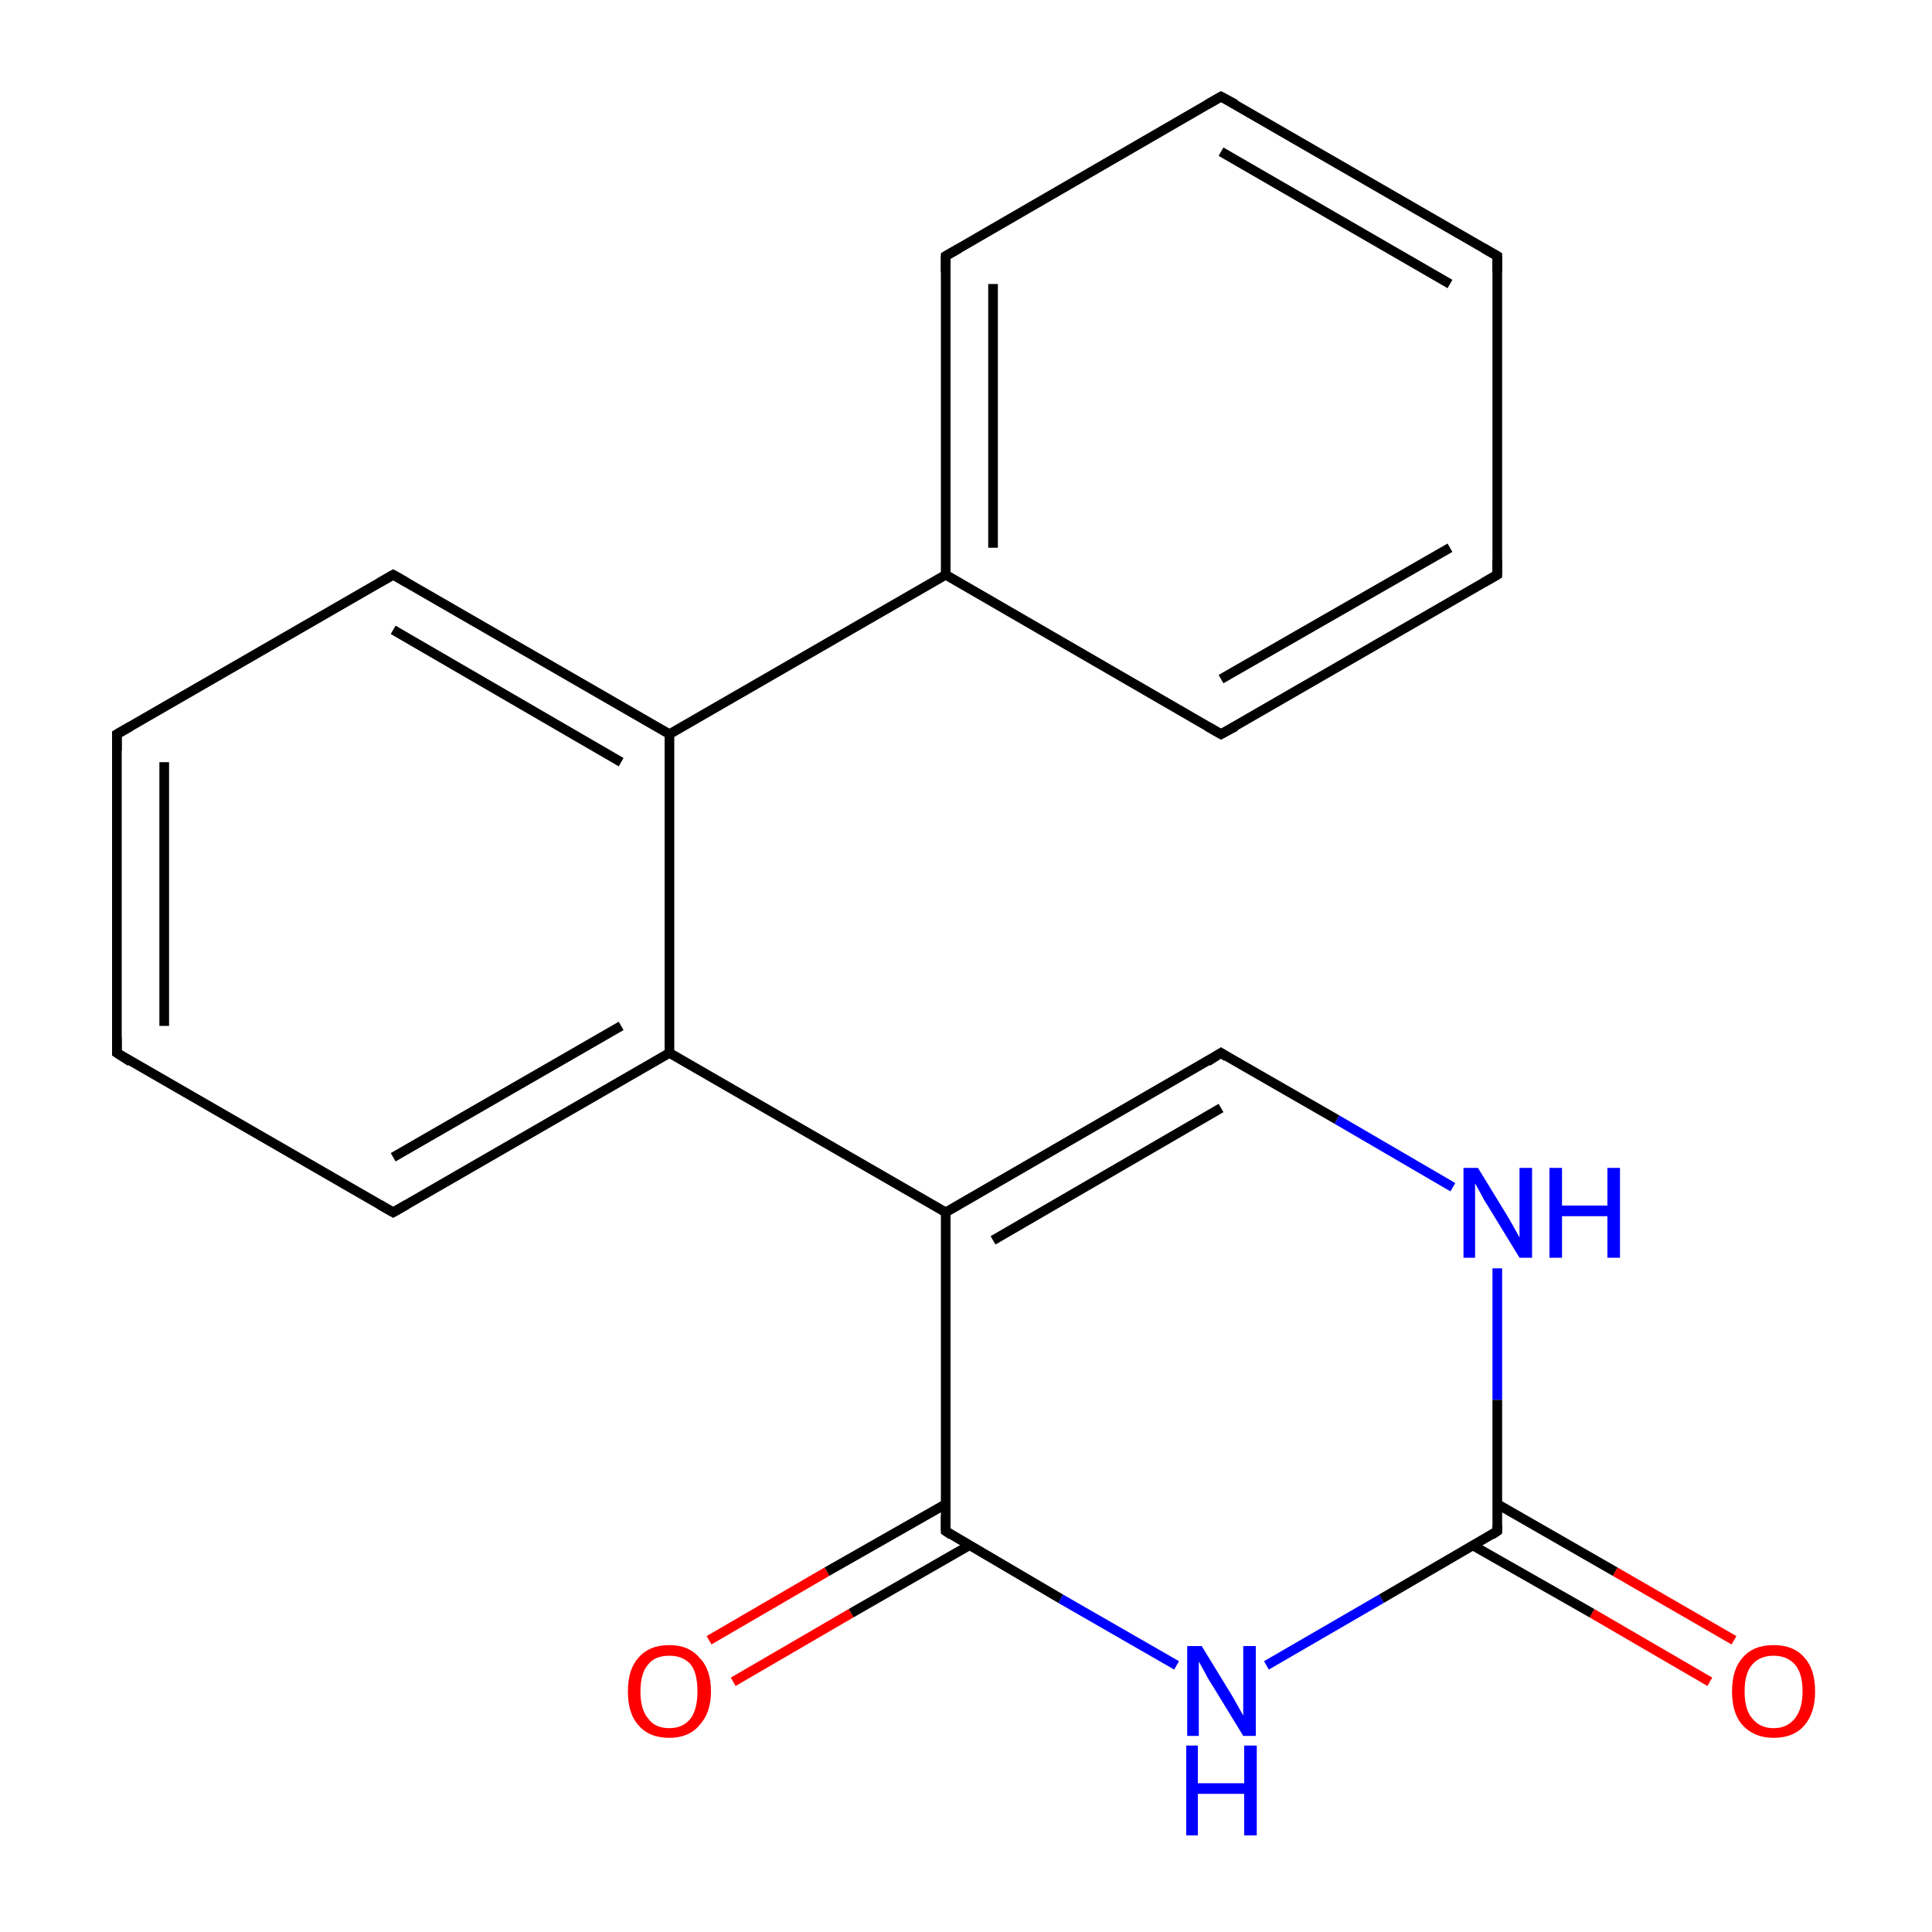<?xml version='1.0' encoding='iso-8859-1'?>
<svg version='1.1' baseProfile='full'
              xmlns='http://www.w3.org/2000/svg'
                      xmlns:rdkit='http://www.rdkit.org/xml'
                      xmlns:xlink='http://www.w3.org/1999/xlink'
                  xml:space='preserve'
width='200px' height='200px' viewBox='0 0 200 200'>
<!-- END OF HEADER -->
<rect style='opacity:1.0;fill:#FFFFFF;stroke:none' width='200.0' height='200.0' x='0.0' y='0.0'> </rect>
<path class='bond-0 atom-10 atom-9' d='M 177.0,174.1 L 164.8,167.0' style='fill:none;fill-rule:evenodd;stroke:#FF0000;stroke-width:1.0px;stroke-linecap:butt;stroke-linejoin:miter;stroke-opacity:1' />
<path class='bond-0 atom-10 atom-9' d='M 164.8,167.0 L 152.5,160.0' style='fill:none;fill-rule:evenodd;stroke:#000000;stroke-width:1.0px;stroke-linecap:butt;stroke-linejoin:miter;stroke-opacity:1' />
<path class='bond-0 atom-10 atom-9' d='M 179.5,169.8 L 167.2,162.7' style='fill:none;fill-rule:evenodd;stroke:#FF0000;stroke-width:1.0px;stroke-linecap:butt;stroke-linejoin:miter;stroke-opacity:1' />
<path class='bond-0 atom-10 atom-9' d='M 167.2,162.7 L 155.0,155.7' style='fill:none;fill-rule:evenodd;stroke:#000000;stroke-width:1.0px;stroke-linecap:butt;stroke-linejoin:miter;stroke-opacity:1' />
<path class='bond-1 atom-1 atom-16' d='M 126.4,10.0 L 155.0,26.5' style='fill:none;fill-rule:evenodd;stroke:#000000;stroke-width:1.0px;stroke-linecap:butt;stroke-linejoin:miter;stroke-opacity:1' />
<path class='bond-1 atom-1 atom-16' d='M 126.4,15.7 L 150.1,29.4' style='fill:none;fill-rule:evenodd;stroke:#000000;stroke-width:1.0px;stroke-linecap:butt;stroke-linejoin:miter;stroke-opacity:1' />
<path class='bond-2 atom-1 atom-15' d='M 126.4,10.0 L 97.9,26.5' style='fill:none;fill-rule:evenodd;stroke:#000000;stroke-width:1.0px;stroke-linecap:butt;stroke-linejoin:miter;stroke-opacity:1' />
<path class='bond-3 atom-16 atom-2' d='M 155.0,26.5 L 155.0,59.5' style='fill:none;fill-rule:evenodd;stroke:#000000;stroke-width:1.0px;stroke-linecap:butt;stroke-linejoin:miter;stroke-opacity:1' />
<path class='bond-4 atom-9 atom-11' d='M 155.0,158.5 L 155.0,144.9' style='fill:none;fill-rule:evenodd;stroke:#000000;stroke-width:1.0px;stroke-linecap:butt;stroke-linejoin:miter;stroke-opacity:1' />
<path class='bond-4 atom-9 atom-11' d='M 155.0,144.9 L 155.0,131.3' style='fill:none;fill-rule:evenodd;stroke:#0000FF;stroke-width:1.0px;stroke-linecap:butt;stroke-linejoin:miter;stroke-opacity:1' />
<path class='bond-5 atom-9 atom-8' d='M 155.0,158.5 L 143.0,165.5' style='fill:none;fill-rule:evenodd;stroke:#000000;stroke-width:1.0px;stroke-linecap:butt;stroke-linejoin:miter;stroke-opacity:1' />
<path class='bond-5 atom-9 atom-8' d='M 143.0,165.5 L 131.1,172.4' style='fill:none;fill-rule:evenodd;stroke:#0000FF;stroke-width:1.0px;stroke-linecap:butt;stroke-linejoin:miter;stroke-opacity:1' />
<path class='bond-6 atom-15 atom-14' d='M 97.9,26.5 L 97.9,59.5' style='fill:none;fill-rule:evenodd;stroke:#000000;stroke-width:1.0px;stroke-linecap:butt;stroke-linejoin:miter;stroke-opacity:1' />
<path class='bond-6 atom-15 atom-14' d='M 102.8,29.4 L 102.8,56.7' style='fill:none;fill-rule:evenodd;stroke:#000000;stroke-width:1.0px;stroke-linecap:butt;stroke-linejoin:miter;stroke-opacity:1' />
<path class='bond-7 atom-11 atom-12' d='M 150.4,122.9 L 138.4,115.9' style='fill:none;fill-rule:evenodd;stroke:#0000FF;stroke-width:1.0px;stroke-linecap:butt;stroke-linejoin:miter;stroke-opacity:1' />
<path class='bond-7 atom-11 atom-12' d='M 138.4,115.9 L 126.4,109.0' style='fill:none;fill-rule:evenodd;stroke:#000000;stroke-width:1.0px;stroke-linecap:butt;stroke-linejoin:miter;stroke-opacity:1' />
<path class='bond-8 atom-8 atom-6' d='M 121.8,172.4 L 109.8,165.5' style='fill:none;fill-rule:evenodd;stroke:#0000FF;stroke-width:1.0px;stroke-linecap:butt;stroke-linejoin:miter;stroke-opacity:1' />
<path class='bond-8 atom-8 atom-6' d='M 109.8,165.5 L 97.9,158.5' style='fill:none;fill-rule:evenodd;stroke:#000000;stroke-width:1.0px;stroke-linecap:butt;stroke-linejoin:miter;stroke-opacity:1' />
<path class='bond-9 atom-2 atom-17' d='M 155.0,59.5 L 126.4,76.0' style='fill:none;fill-rule:evenodd;stroke:#000000;stroke-width:1.0px;stroke-linecap:butt;stroke-linejoin:miter;stroke-opacity:1' />
<path class='bond-9 atom-2 atom-17' d='M 150.1,56.7 L 126.4,70.3' style='fill:none;fill-rule:evenodd;stroke:#000000;stroke-width:1.0px;stroke-linecap:butt;stroke-linejoin:miter;stroke-opacity:1' />
<path class='bond-10 atom-12 atom-5' d='M 126.4,109.0 L 97.9,125.5' style='fill:none;fill-rule:evenodd;stroke:#000000;stroke-width:1.0px;stroke-linecap:butt;stroke-linejoin:miter;stroke-opacity:1' />
<path class='bond-10 atom-12 atom-5' d='M 126.4,114.7 L 102.8,128.4' style='fill:none;fill-rule:evenodd;stroke:#000000;stroke-width:1.0px;stroke-linecap:butt;stroke-linejoin:miter;stroke-opacity:1' />
<path class='bond-11 atom-6 atom-7' d='M 97.9,155.7 L 85.6,162.7' style='fill:none;fill-rule:evenodd;stroke:#000000;stroke-width:1.0px;stroke-linecap:butt;stroke-linejoin:miter;stroke-opacity:1' />
<path class='bond-11 atom-6 atom-7' d='M 85.6,162.7 L 73.4,169.8' style='fill:none;fill-rule:evenodd;stroke:#FF0000;stroke-width:1.0px;stroke-linecap:butt;stroke-linejoin:miter;stroke-opacity:1' />
<path class='bond-11 atom-6 atom-7' d='M 100.3,160.0 L 88.1,167.0' style='fill:none;fill-rule:evenodd;stroke:#000000;stroke-width:1.0px;stroke-linecap:butt;stroke-linejoin:miter;stroke-opacity:1' />
<path class='bond-11 atom-6 atom-7' d='M 88.1,167.0 L 75.9,174.1' style='fill:none;fill-rule:evenodd;stroke:#FF0000;stroke-width:1.0px;stroke-linecap:butt;stroke-linejoin:miter;stroke-opacity:1' />
<path class='bond-12 atom-6 atom-5' d='M 97.9,158.5 L 97.9,125.5' style='fill:none;fill-rule:evenodd;stroke:#000000;stroke-width:1.0px;stroke-linecap:butt;stroke-linejoin:miter;stroke-opacity:1' />
<path class='bond-13 atom-14 atom-17' d='M 97.9,59.5 L 126.4,76.0' style='fill:none;fill-rule:evenodd;stroke:#000000;stroke-width:1.0px;stroke-linecap:butt;stroke-linejoin:miter;stroke-opacity:1' />
<path class='bond-14 atom-14 atom-0' d='M 97.9,59.5 L 69.3,76.0' style='fill:none;fill-rule:evenodd;stroke:#000000;stroke-width:1.0px;stroke-linecap:butt;stroke-linejoin:miter;stroke-opacity:1' />
<path class='bond-15 atom-5 atom-13' d='M 97.9,125.5 L 69.3,109.0' style='fill:none;fill-rule:evenodd;stroke:#000000;stroke-width:1.0px;stroke-linecap:butt;stroke-linejoin:miter;stroke-opacity:1' />
<path class='bond-16 atom-0 atom-13' d='M 69.3,76.0 L 69.3,109.0' style='fill:none;fill-rule:evenodd;stroke:#000000;stroke-width:1.0px;stroke-linecap:butt;stroke-linejoin:miter;stroke-opacity:1' />
<path class='bond-17 atom-0 atom-3' d='M 69.3,76.0 L 40.7,59.5' style='fill:none;fill-rule:evenodd;stroke:#000000;stroke-width:1.0px;stroke-linecap:butt;stroke-linejoin:miter;stroke-opacity:1' />
<path class='bond-17 atom-0 atom-3' d='M 64.3,78.9 L 40.7,65.2' style='fill:none;fill-rule:evenodd;stroke:#000000;stroke-width:1.0px;stroke-linecap:butt;stroke-linejoin:miter;stroke-opacity:1' />
<path class='bond-18 atom-13 atom-4' d='M 69.3,109.0 L 40.7,125.5' style='fill:none;fill-rule:evenodd;stroke:#000000;stroke-width:1.0px;stroke-linecap:butt;stroke-linejoin:miter;stroke-opacity:1' />
<path class='bond-18 atom-13 atom-4' d='M 64.3,106.2 L 40.7,119.8' style='fill:none;fill-rule:evenodd;stroke:#000000;stroke-width:1.0px;stroke-linecap:butt;stroke-linejoin:miter;stroke-opacity:1' />
<path class='bond-19 atom-3 atom-18' d='M 40.7,59.5 L 12.1,76.0' style='fill:none;fill-rule:evenodd;stroke:#000000;stroke-width:1.0px;stroke-linecap:butt;stroke-linejoin:miter;stroke-opacity:1' />
<path class='bond-20 atom-4 atom-19' d='M 40.7,125.5 L 12.1,109.0' style='fill:none;fill-rule:evenodd;stroke:#000000;stroke-width:1.0px;stroke-linecap:butt;stroke-linejoin:miter;stroke-opacity:1' />
<path class='bond-21 atom-18 atom-19' d='M 12.1,76.0 L 12.1,109.0' style='fill:none;fill-rule:evenodd;stroke:#000000;stroke-width:1.0px;stroke-linecap:butt;stroke-linejoin:miter;stroke-opacity:1' />
<path class='bond-21 atom-18 atom-19' d='M 17.0,78.9 L 17.0,106.2' style='fill:none;fill-rule:evenodd;stroke:#000000;stroke-width:1.0px;stroke-linecap:butt;stroke-linejoin:miter;stroke-opacity:1' />
<path d='M 127.9,10.8 L 126.4,10.0 L 125.0,10.8' style='fill:none;stroke:#000000;stroke-width:1.0px;stroke-linecap:butt;stroke-linejoin:miter;stroke-opacity:1;' />
<path d='M 155.0,57.9 L 155.0,59.5 L 153.6,60.3' style='fill:none;stroke:#000000;stroke-width:1.0px;stroke-linecap:butt;stroke-linejoin:miter;stroke-opacity:1;' />
<path d='M 42.1,60.3 L 40.7,59.5 L 39.3,60.3' style='fill:none;stroke:#000000;stroke-width:1.0px;stroke-linecap:butt;stroke-linejoin:miter;stroke-opacity:1;' />
<path d='M 42.1,124.7 L 40.7,125.5 L 39.3,124.7' style='fill:none;stroke:#000000;stroke-width:1.0px;stroke-linecap:butt;stroke-linejoin:miter;stroke-opacity:1;' />
<path d='M 98.5,158.9 L 97.9,158.5 L 97.9,156.9' style='fill:none;stroke:#000000;stroke-width:1.0px;stroke-linecap:butt;stroke-linejoin:miter;stroke-opacity:1;' />
<path d='M 155.0,157.9 L 155.0,158.5 L 154.4,158.9' style='fill:none;stroke:#000000;stroke-width:1.0px;stroke-linecap:butt;stroke-linejoin:miter;stroke-opacity:1;' />
<path d='M 127.0,109.4 L 126.4,109.0 L 125.0,109.9' style='fill:none;stroke:#000000;stroke-width:1.0px;stroke-linecap:butt;stroke-linejoin:miter;stroke-opacity:1;' />
<path d='M 99.3,25.7 L 97.9,26.5 L 97.9,28.2' style='fill:none;stroke:#000000;stroke-width:1.0px;stroke-linecap:butt;stroke-linejoin:miter;stroke-opacity:1;' />
<path d='M 153.6,25.7 L 155.0,26.5 L 155.0,28.2' style='fill:none;stroke:#000000;stroke-width:1.0px;stroke-linecap:butt;stroke-linejoin:miter;stroke-opacity:1;' />
<path d='M 127.9,75.2 L 126.4,76.0 L 125.0,75.2' style='fill:none;stroke:#000000;stroke-width:1.0px;stroke-linecap:butt;stroke-linejoin:miter;stroke-opacity:1;' />
<path d='M 13.5,75.2 L 12.1,76.0 L 12.1,77.7' style='fill:none;stroke:#000000;stroke-width:1.0px;stroke-linecap:butt;stroke-linejoin:miter;stroke-opacity:1;' />
<path d='M 13.5,109.9 L 12.1,109.0 L 12.1,107.4' style='fill:none;stroke:#000000;stroke-width:1.0px;stroke-linecap:butt;stroke-linejoin:miter;stroke-opacity:1;' />
<path class='atom-7' d='M 65.0 175.1
Q 65.0 172.8, 66.1 171.6
Q 67.2 170.3, 69.3 170.3
Q 71.3 170.3, 72.4 171.6
Q 73.6 172.8, 73.6 175.1
Q 73.6 177.3, 72.4 178.6
Q 71.3 179.9, 69.3 179.9
Q 67.2 179.9, 66.1 178.6
Q 65.0 177.4, 65.0 175.1
M 69.3 178.9
Q 70.7 178.9, 71.5 177.9
Q 72.2 176.9, 72.2 175.1
Q 72.2 173.2, 71.5 172.3
Q 70.7 171.4, 69.3 171.4
Q 67.8 171.4, 67.1 172.3
Q 66.3 173.2, 66.3 175.1
Q 66.3 177.0, 67.1 177.9
Q 67.8 178.9, 69.3 178.9
' fill='#FF0000'/>
<path class='atom-8' d='M 124.4 170.4
L 127.4 175.3
Q 127.7 175.8, 128.2 176.7
Q 128.7 177.6, 128.7 177.6
L 128.7 170.4
L 130.0 170.4
L 130.0 179.7
L 128.7 179.7
L 125.4 174.3
Q 125.0 173.7, 124.6 172.9
Q 124.2 172.2, 124.1 172.0
L 124.1 179.7
L 122.9 179.7
L 122.9 170.4
L 124.4 170.4
' fill='#0000FF'/>
<path class='atom-8' d='M 122.8 180.7
L 124.0 180.7
L 124.0 184.6
L 128.8 184.6
L 128.8 180.7
L 130.1 180.7
L 130.1 190.0
L 128.8 190.0
L 128.8 185.7
L 124.0 185.7
L 124.0 190.0
L 122.8 190.0
L 122.8 180.7
' fill='#0000FF'/>
<path class='atom-10' d='M 179.3 175.1
Q 179.3 172.8, 180.4 171.6
Q 181.5 170.3, 183.6 170.3
Q 185.7 170.3, 186.8 171.6
Q 187.9 172.8, 187.9 175.1
Q 187.9 177.3, 186.8 178.6
Q 185.7 179.9, 183.6 179.9
Q 181.6 179.9, 180.4 178.6
Q 179.3 177.4, 179.3 175.1
M 183.6 178.9
Q 185.0 178.9, 185.8 177.9
Q 186.6 176.9, 186.6 175.1
Q 186.6 173.2, 185.8 172.3
Q 185.0 171.4, 183.6 171.4
Q 182.2 171.4, 181.4 172.3
Q 180.6 173.2, 180.6 175.1
Q 180.6 177.0, 181.4 177.9
Q 182.2 178.9, 183.6 178.9
' fill='#FF0000'/>
<path class='atom-11' d='M 153.0 120.9
L 156.0 125.8
Q 156.3 126.3, 156.8 127.2
Q 157.3 128.1, 157.3 128.1
L 157.3 120.9
L 158.6 120.9
L 158.6 130.2
L 157.3 130.2
L 154.0 124.8
Q 153.6 124.2, 153.2 123.4
Q 152.8 122.7, 152.7 122.5
L 152.7 130.2
L 151.5 130.2
L 151.5 120.9
L 153.0 120.9
' fill='#0000FF'/>
<path class='atom-11' d='M 160.4 120.9
L 161.7 120.9
L 161.7 124.8
L 166.4 124.8
L 166.4 120.9
L 167.7 120.9
L 167.7 130.2
L 166.4 130.2
L 166.4 125.9
L 161.7 125.9
L 161.7 130.2
L 160.4 130.2
L 160.4 120.9
' fill='#0000FF'/>
</svg>
